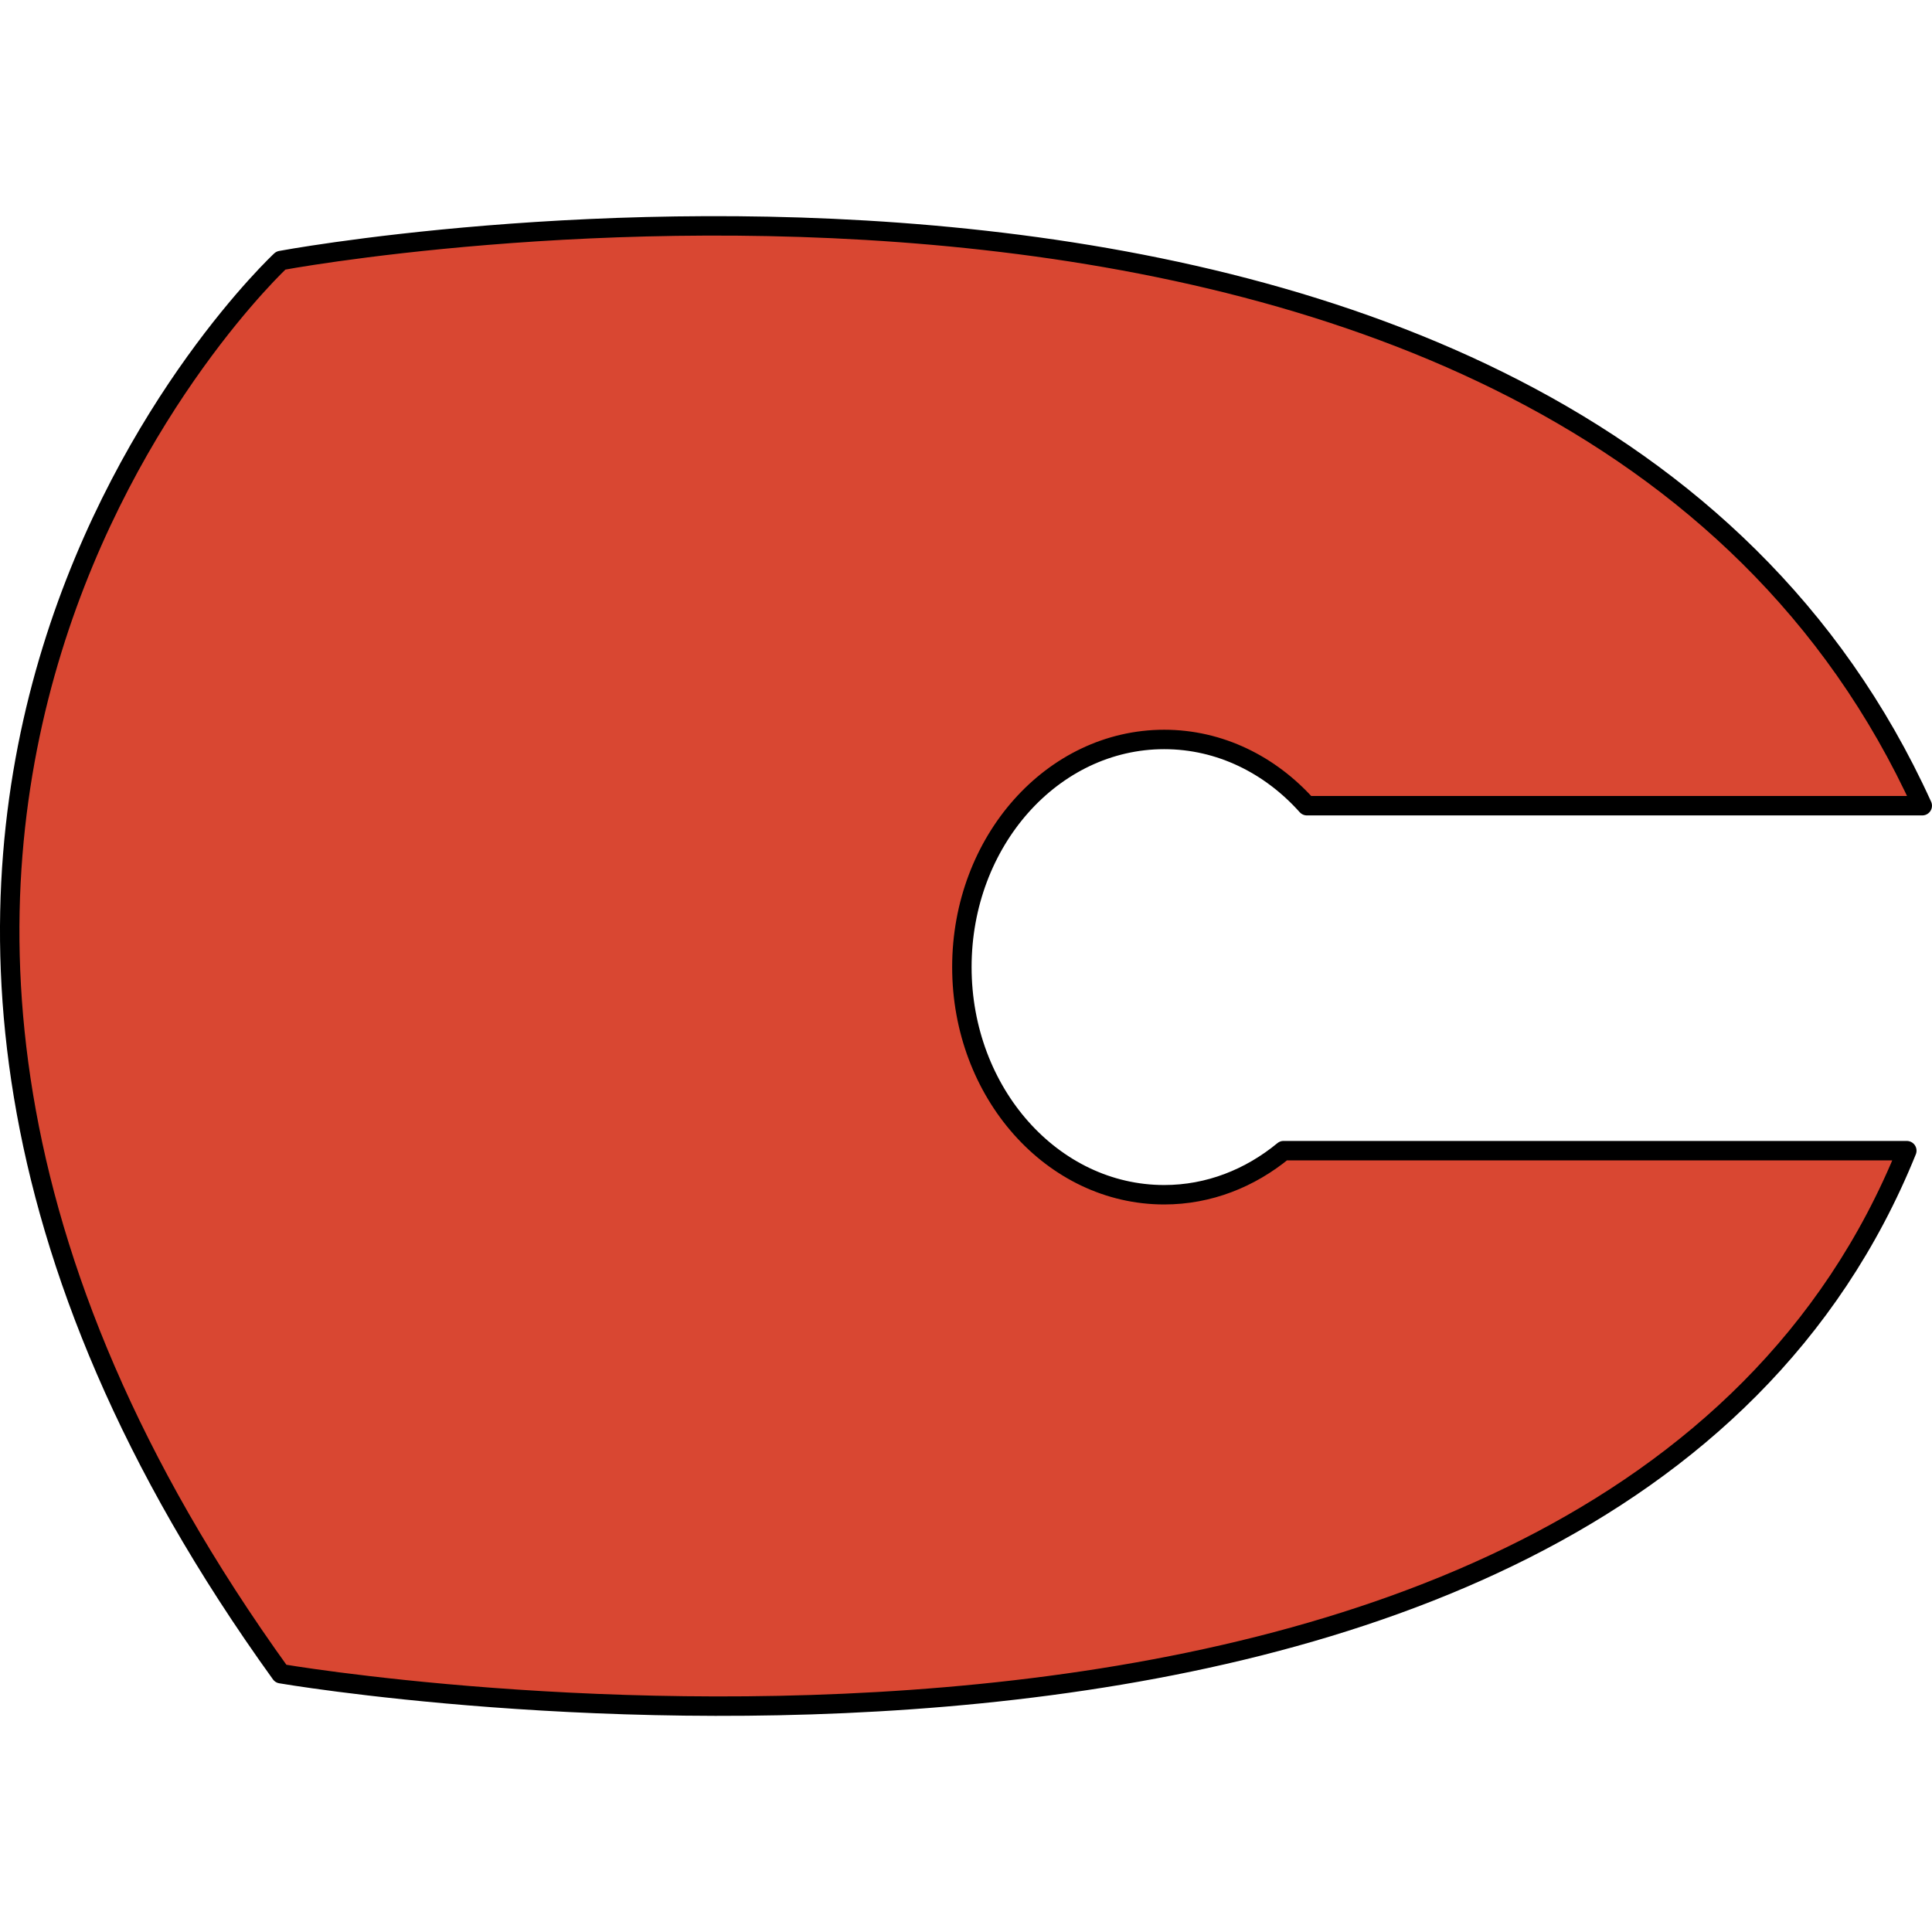 <?xml version="1.0" encoding="utf-8"?>
<!-- Created by: Science Figures, www.sciencefigures.org, Generator: Science Figures Editor -->
<!DOCTYPE svg PUBLIC "-//W3C//DTD SVG 1.1//EN" "http://www.w3.org/Graphics/SVG/1.1/DTD/svg11.dtd">
<svg version="1.1" id="Layer_1" xmlns="http://www.w3.org/2000/svg" xmlns:xlink="http://www.w3.org/1999/xlink" 
	 width="800px" height="800px" viewBox="0 0 99.416 77.171" enable-background="new 0 0 99.416 77.171" xml:space="preserve">
<path fill="#D94732" stroke="#000000" stroke-linecap="round" stroke-linejoin="round" stroke-miterlimit="10" d="M66.05,48.087
	c-1.724,1.42-3.842,2.269-6.143,2.269c-5.749,0-10.411-5.244-10.411-11.715c0-6.469,4.662-11.713,10.411-11.713
	c2.866,0,5.46,1.303,7.344,3.409h31.664C80.533-10.087,14.451,2.283,14.451,2.283s-31.39,29.165,0,72.719
	c0,0,68.062,11.714,83.669-26.914H66.05z"/>
</svg>